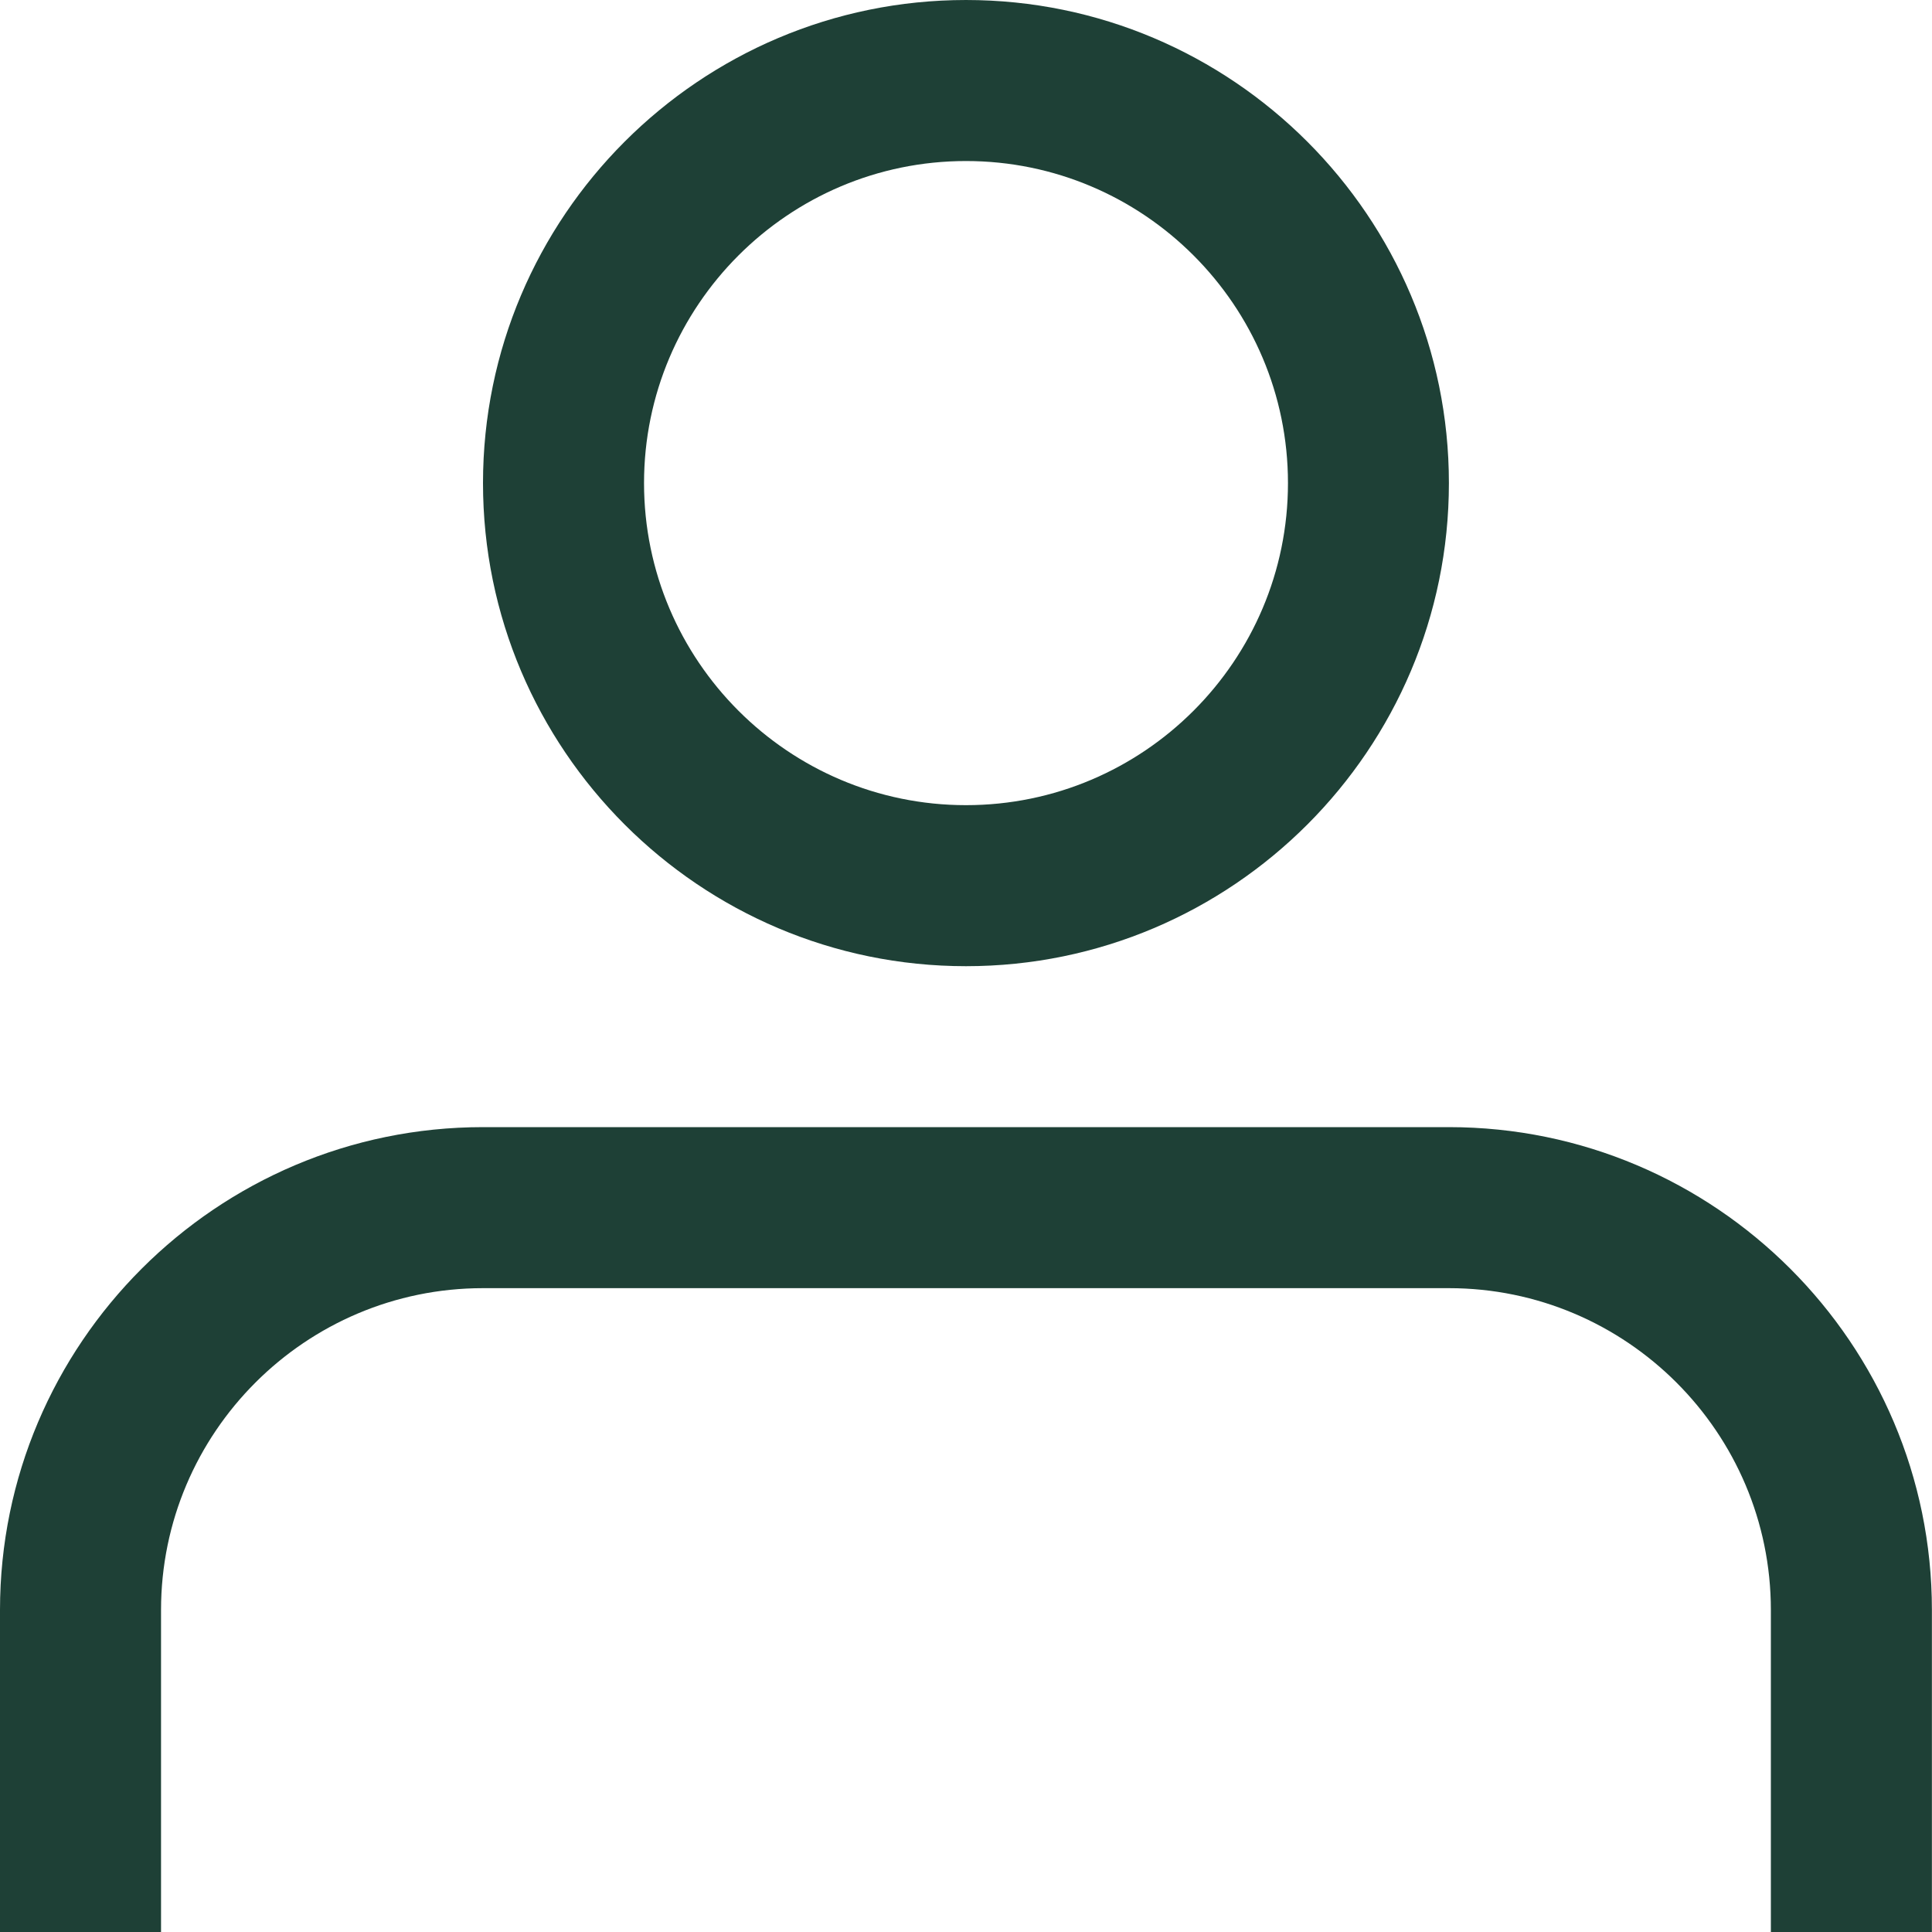 <svg xmlns="http://www.w3.org/2000/svg" fill="none" viewBox="0 0 20 20" height="20" width="20">
<path fill="#1E4036" d="M10 10.002C12.757 10.002 14.999 7.759 14.999 5.001C14.999 2.244 12.757 3.05176e-05 10 3.05176e-05C7.243 3.05176e-05 5 2.244 5 5.001C5 7.758 7.243 10.002 10 10.002ZM10 1.667C11.838 1.667 13.333 3.162 13.333 5.001C13.333 6.839 11.838 8.335 10 8.335C8.162 8.335 6.667 6.839 6.667 5.001C6.667 3.163 8.162 1.667 10 1.667Z"></path>
<path fill="#1E4036" d="M14.999 11.668H5C2.243 11.668 0 13.911 0 16.667V20H1.667V16.667C1.667 14.83 3.162 13.335 5 13.335H14.999C16.837 13.335 18.332 14.83 18.332 16.667V20H19.999V16.667C19.999 13.91 17.756 11.668 14.999 11.668Z"></path>
</svg>
